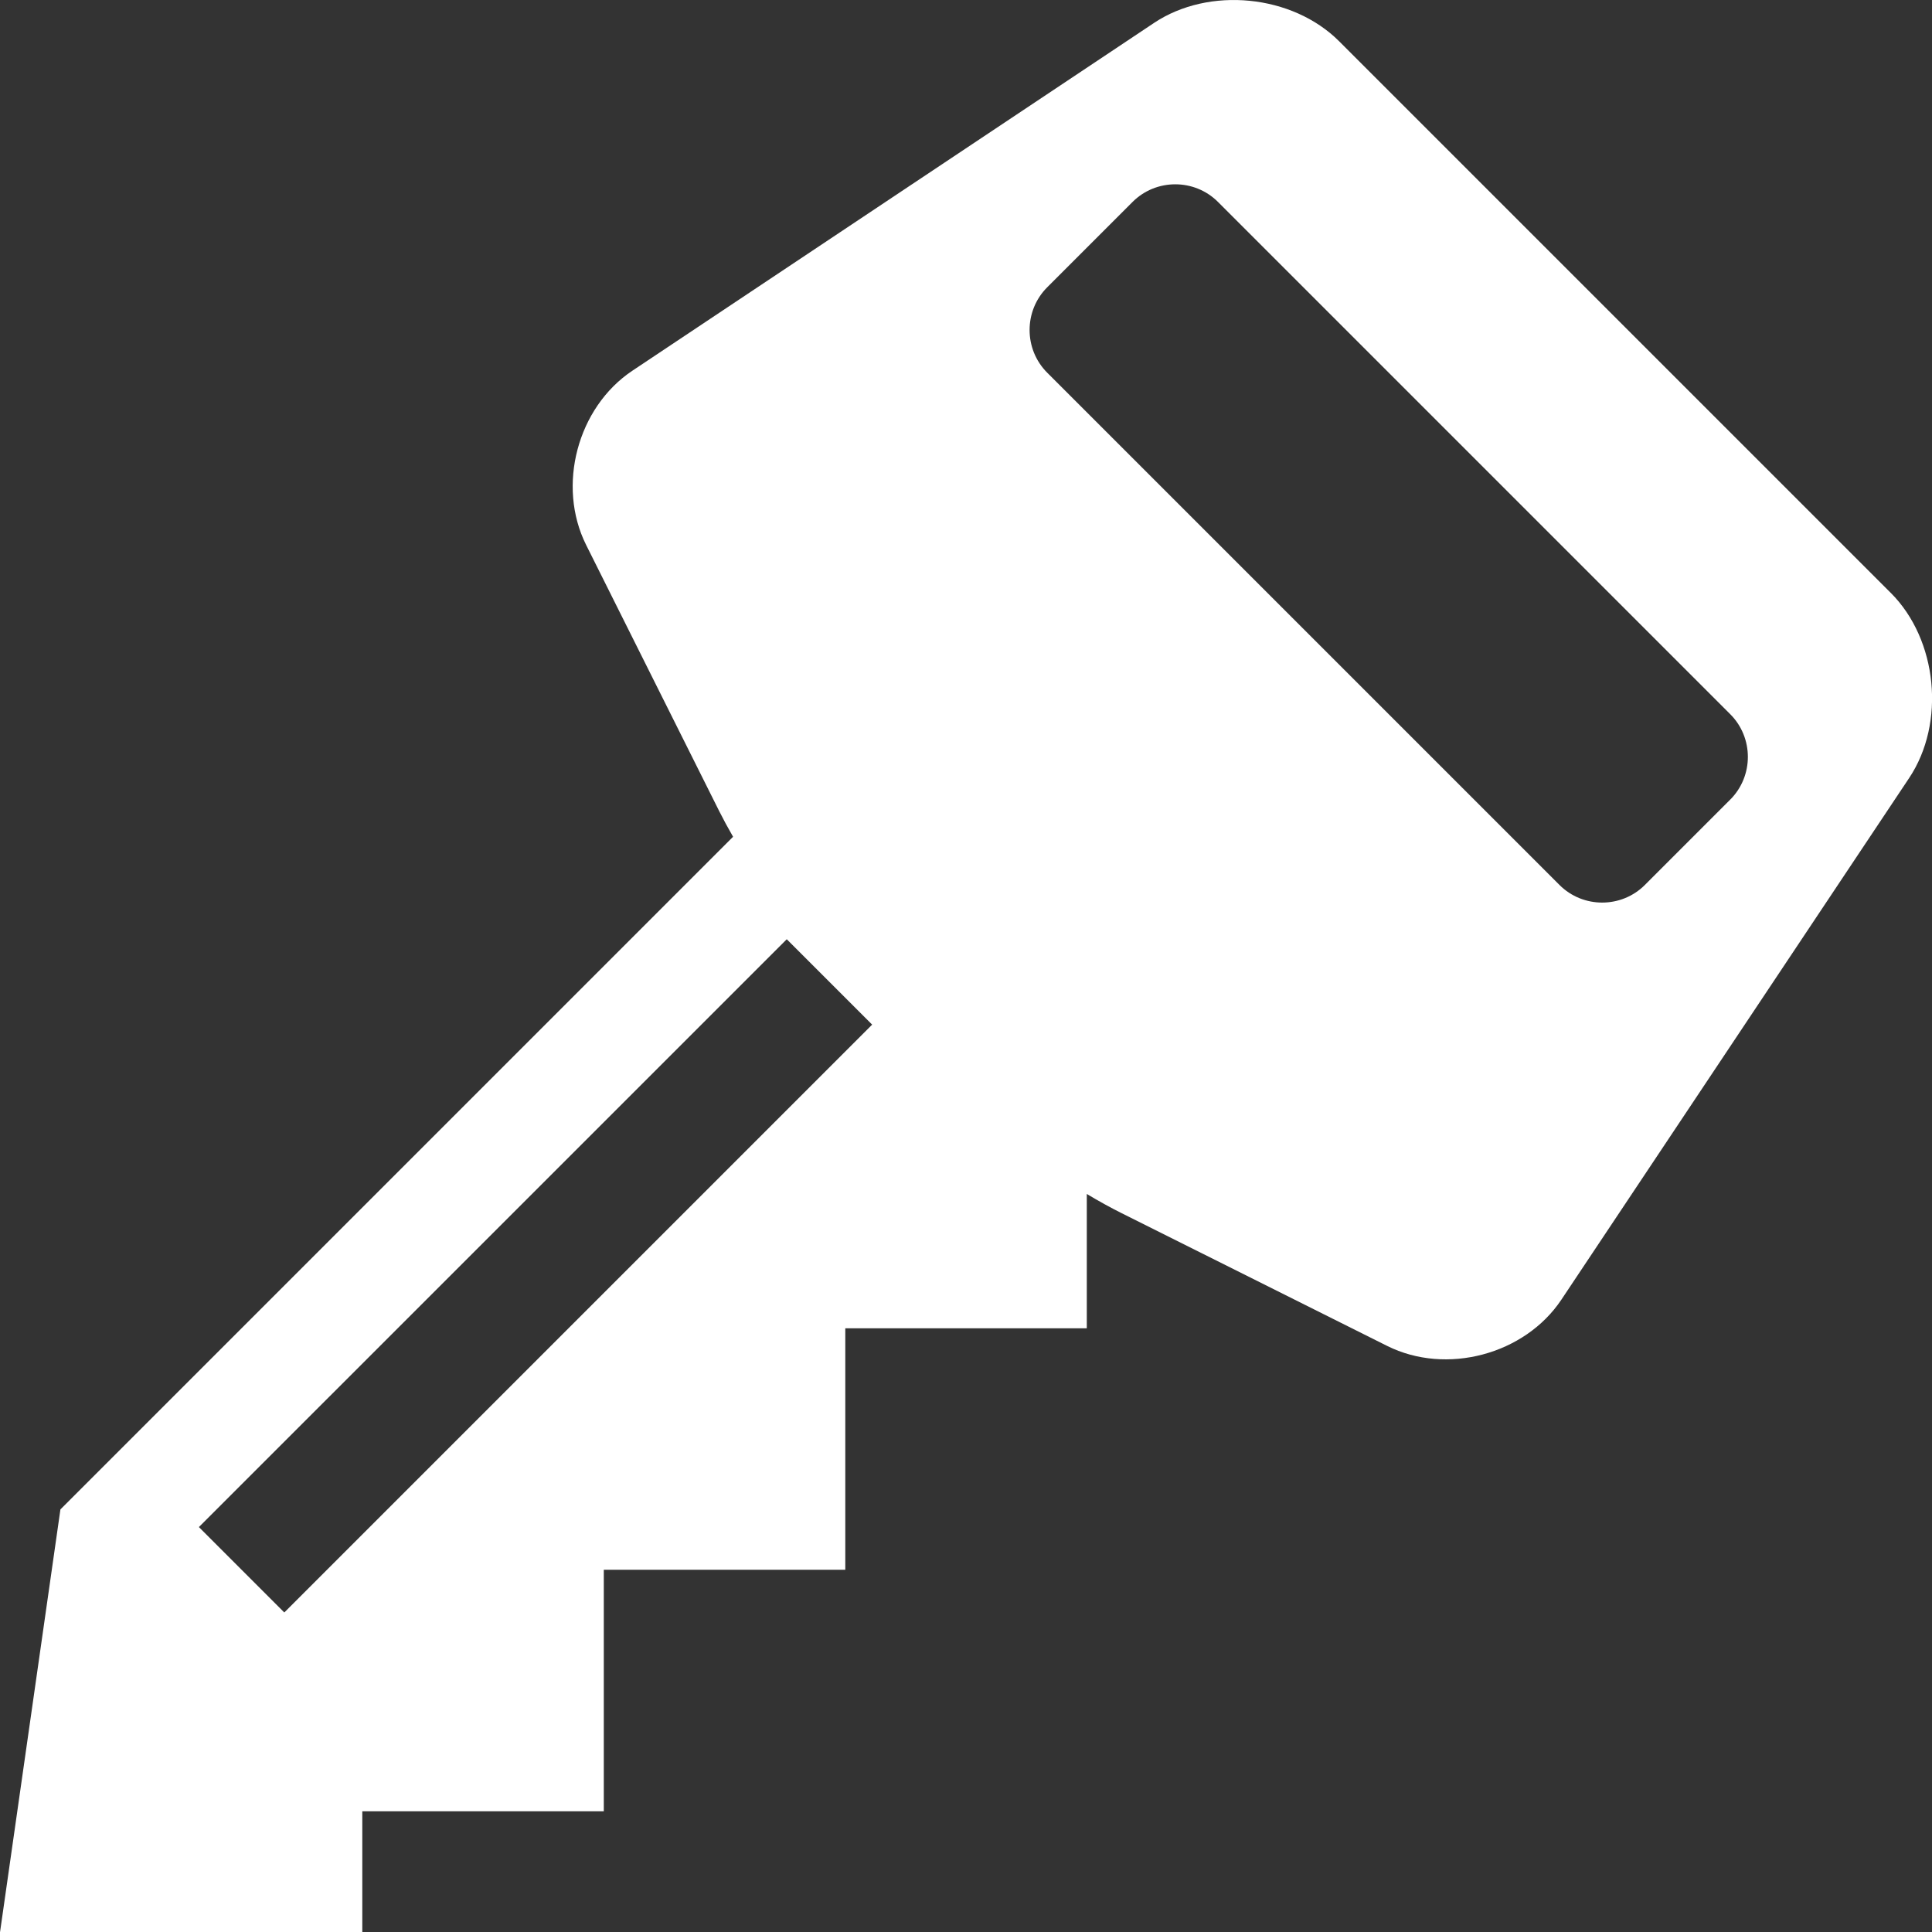 <svg viewBox="0 0 512 512" xmlns="http://www.w3.org/2000/svg" fill="#ffffff"><rect x="0" y="0" width="512" height="512" fill="#333333" stroke="none"/><path d="m501.07 157.12l-50.553-50.552c-12.396-12.397-32.685-32.684-45.08-45.08l-50.553-50.552c-12.396-12.397-34.477-14.583-49.06-4.858l-138.22 92.15c-14.588 9.726-20.11 30.514-12.268 46.2l35.24 70.49c1.077 2.153 2.323 4.448 3.695 6.83l-178.26 178.26-16 112h96v-32h64v-64h64v-64h64v-35.593c3.198 1.906 6.267 3.608 9.1 5.02l70.49 35.24c15.683 7.841 36.47 2.319 46.19-12.269l92.15-138.22c9.727-14.586 7.539-36.665-4.857-49.06m-425.75 270.19l-22.627-22.627 155.79-155.78 22.627 22.627-155.79 155.79m383.2-215.43l-22.628 22.628c-6.223 6.222-16.404 6.222-22.627 0l-135.76-135.76c-6.223-6.222-6.223-16.405 0-22.627l22.628-22.628c6.223-6.222 16.404-6.222 22.627 0l135.76 135.76c6.223 6.222 6.223 16.405 0 22.627"/></svg>